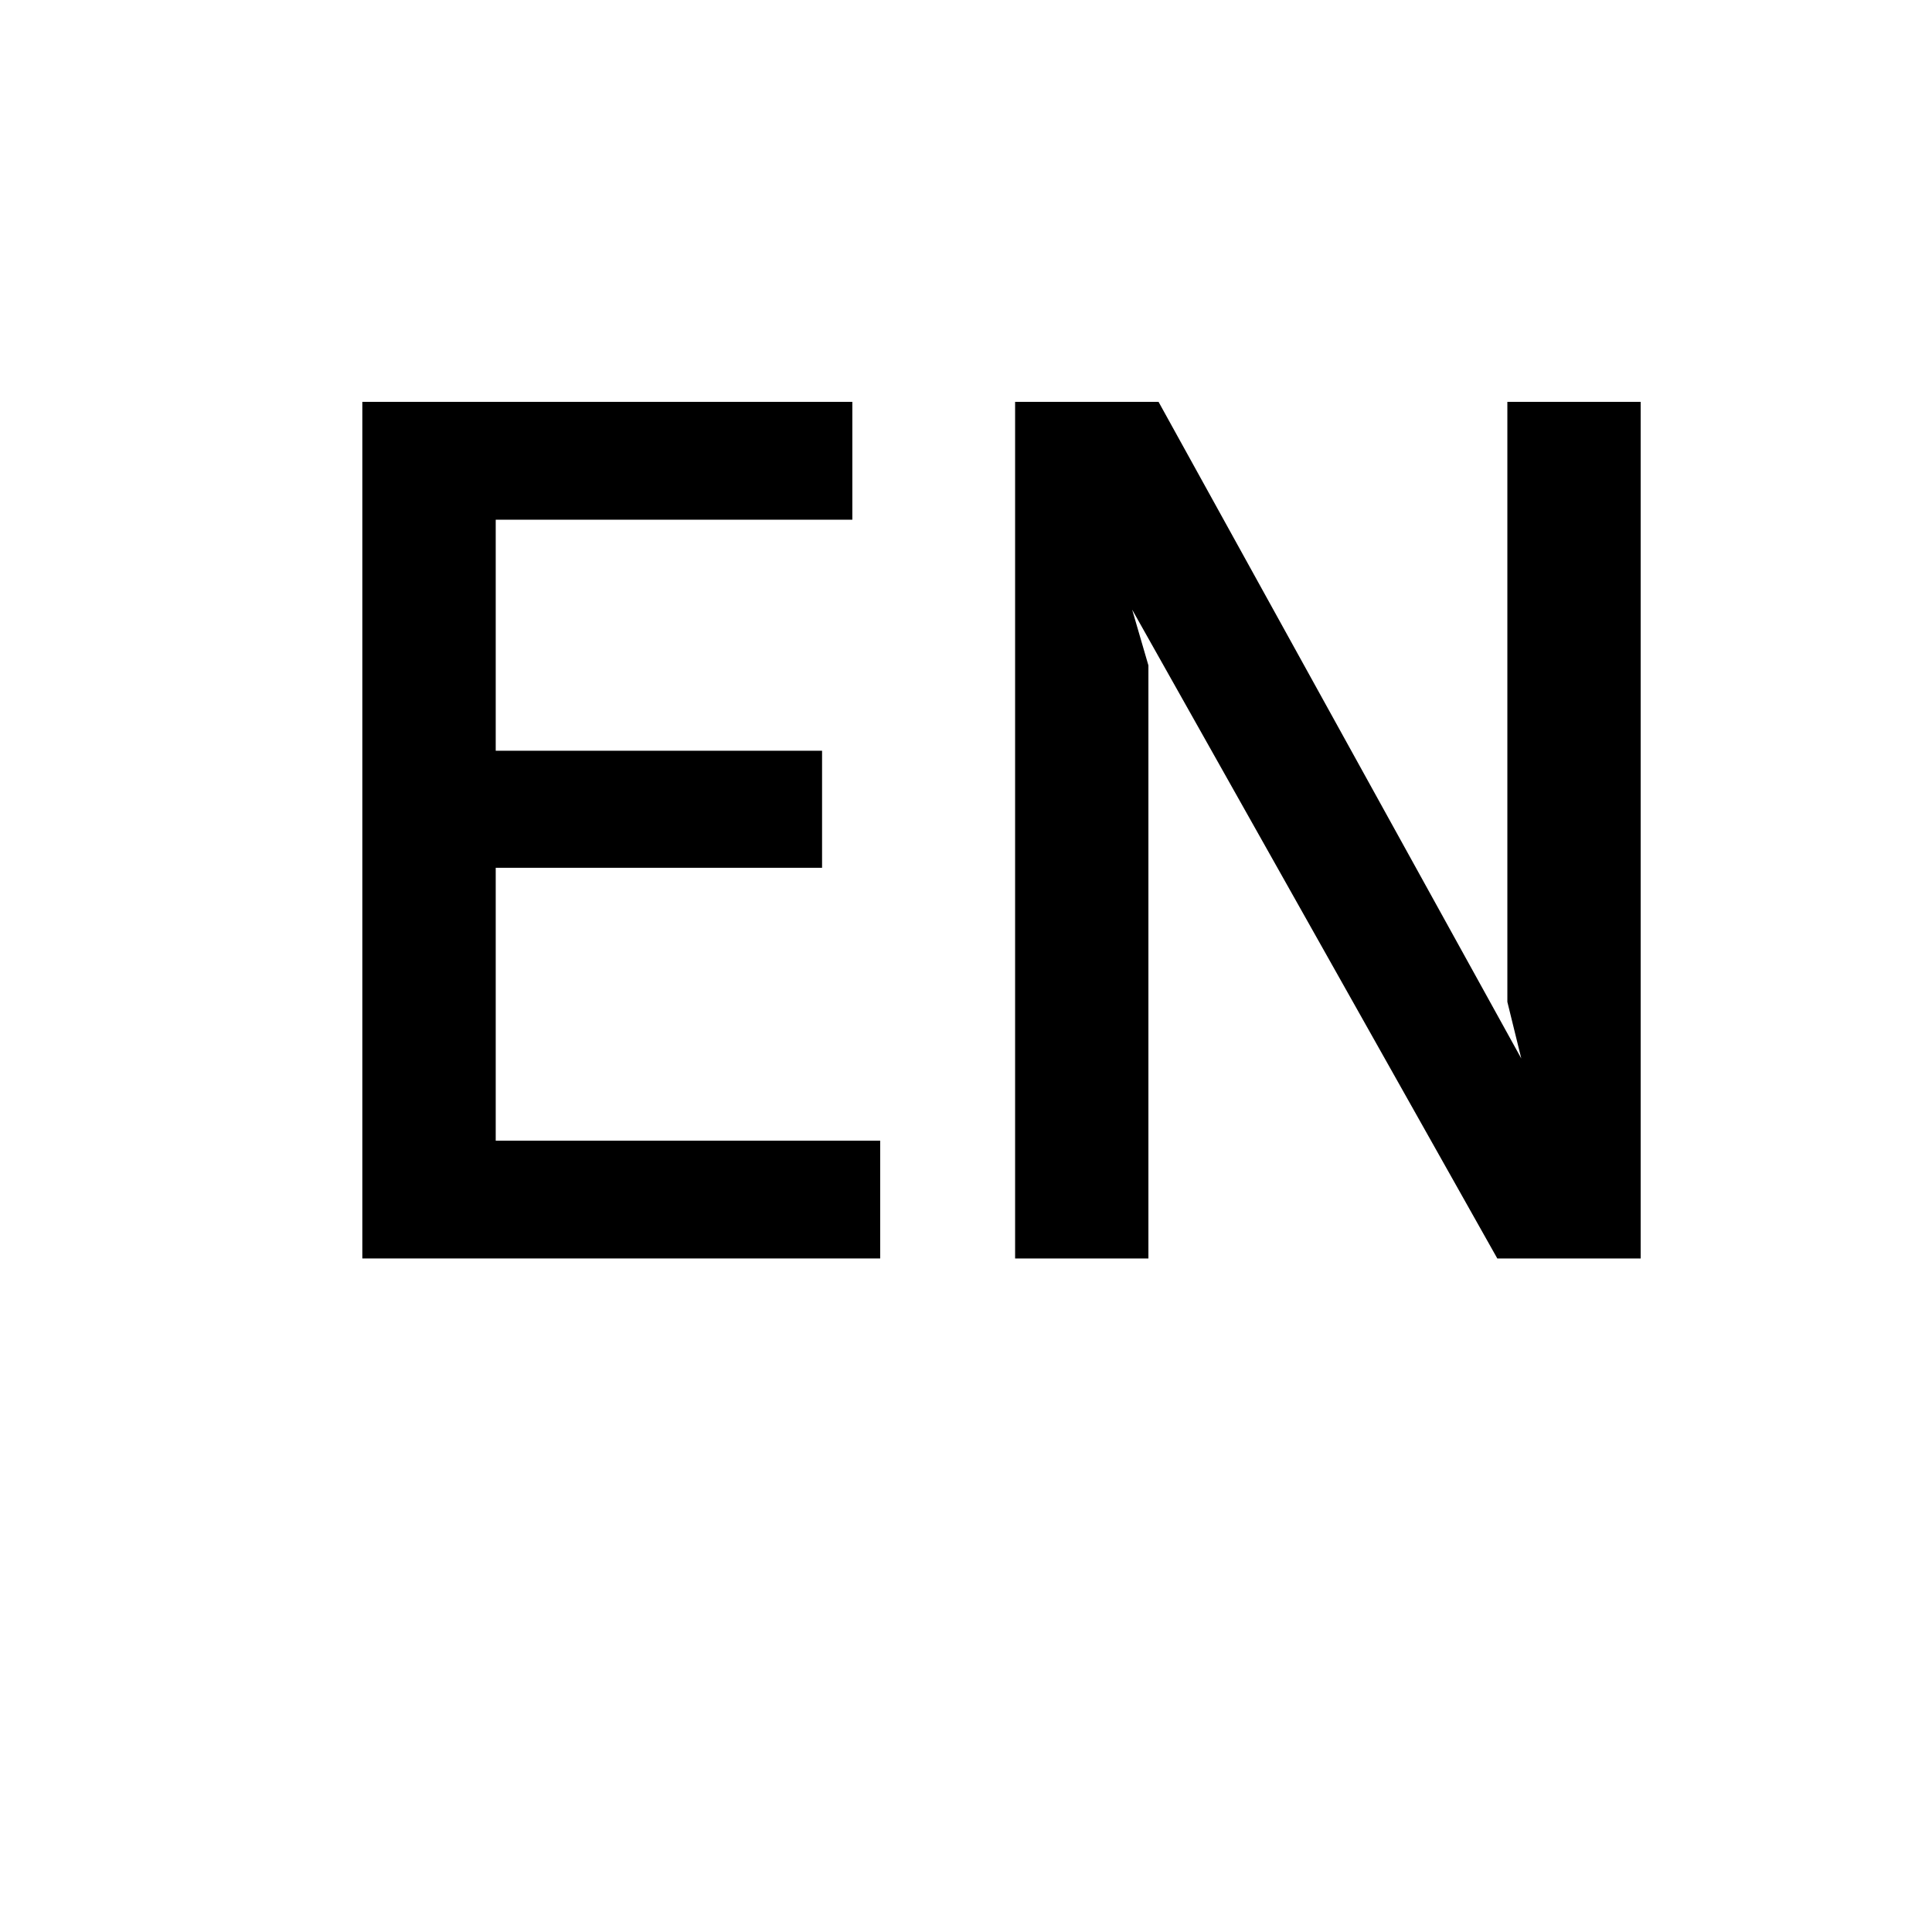 <svg width="24" height="24" viewBox="0 0 24 24" fill="none" xmlns="http://www.w3.org/2000/svg">
<path d="M10.588 4.992V6.456H6.158V9.326H10.212V10.78H6.158V14.17H10.934V15.633H4.501V4.992H10.588Z" fill="black"/>
<path d="M14.392 4.992L18.898 13.149L18.725 12.446V4.992H20.381V15.633H18.6L14.064 7.573L14.266 8.266V15.633H12.61V4.992H14.392Z" fill="black"/>
</svg>
